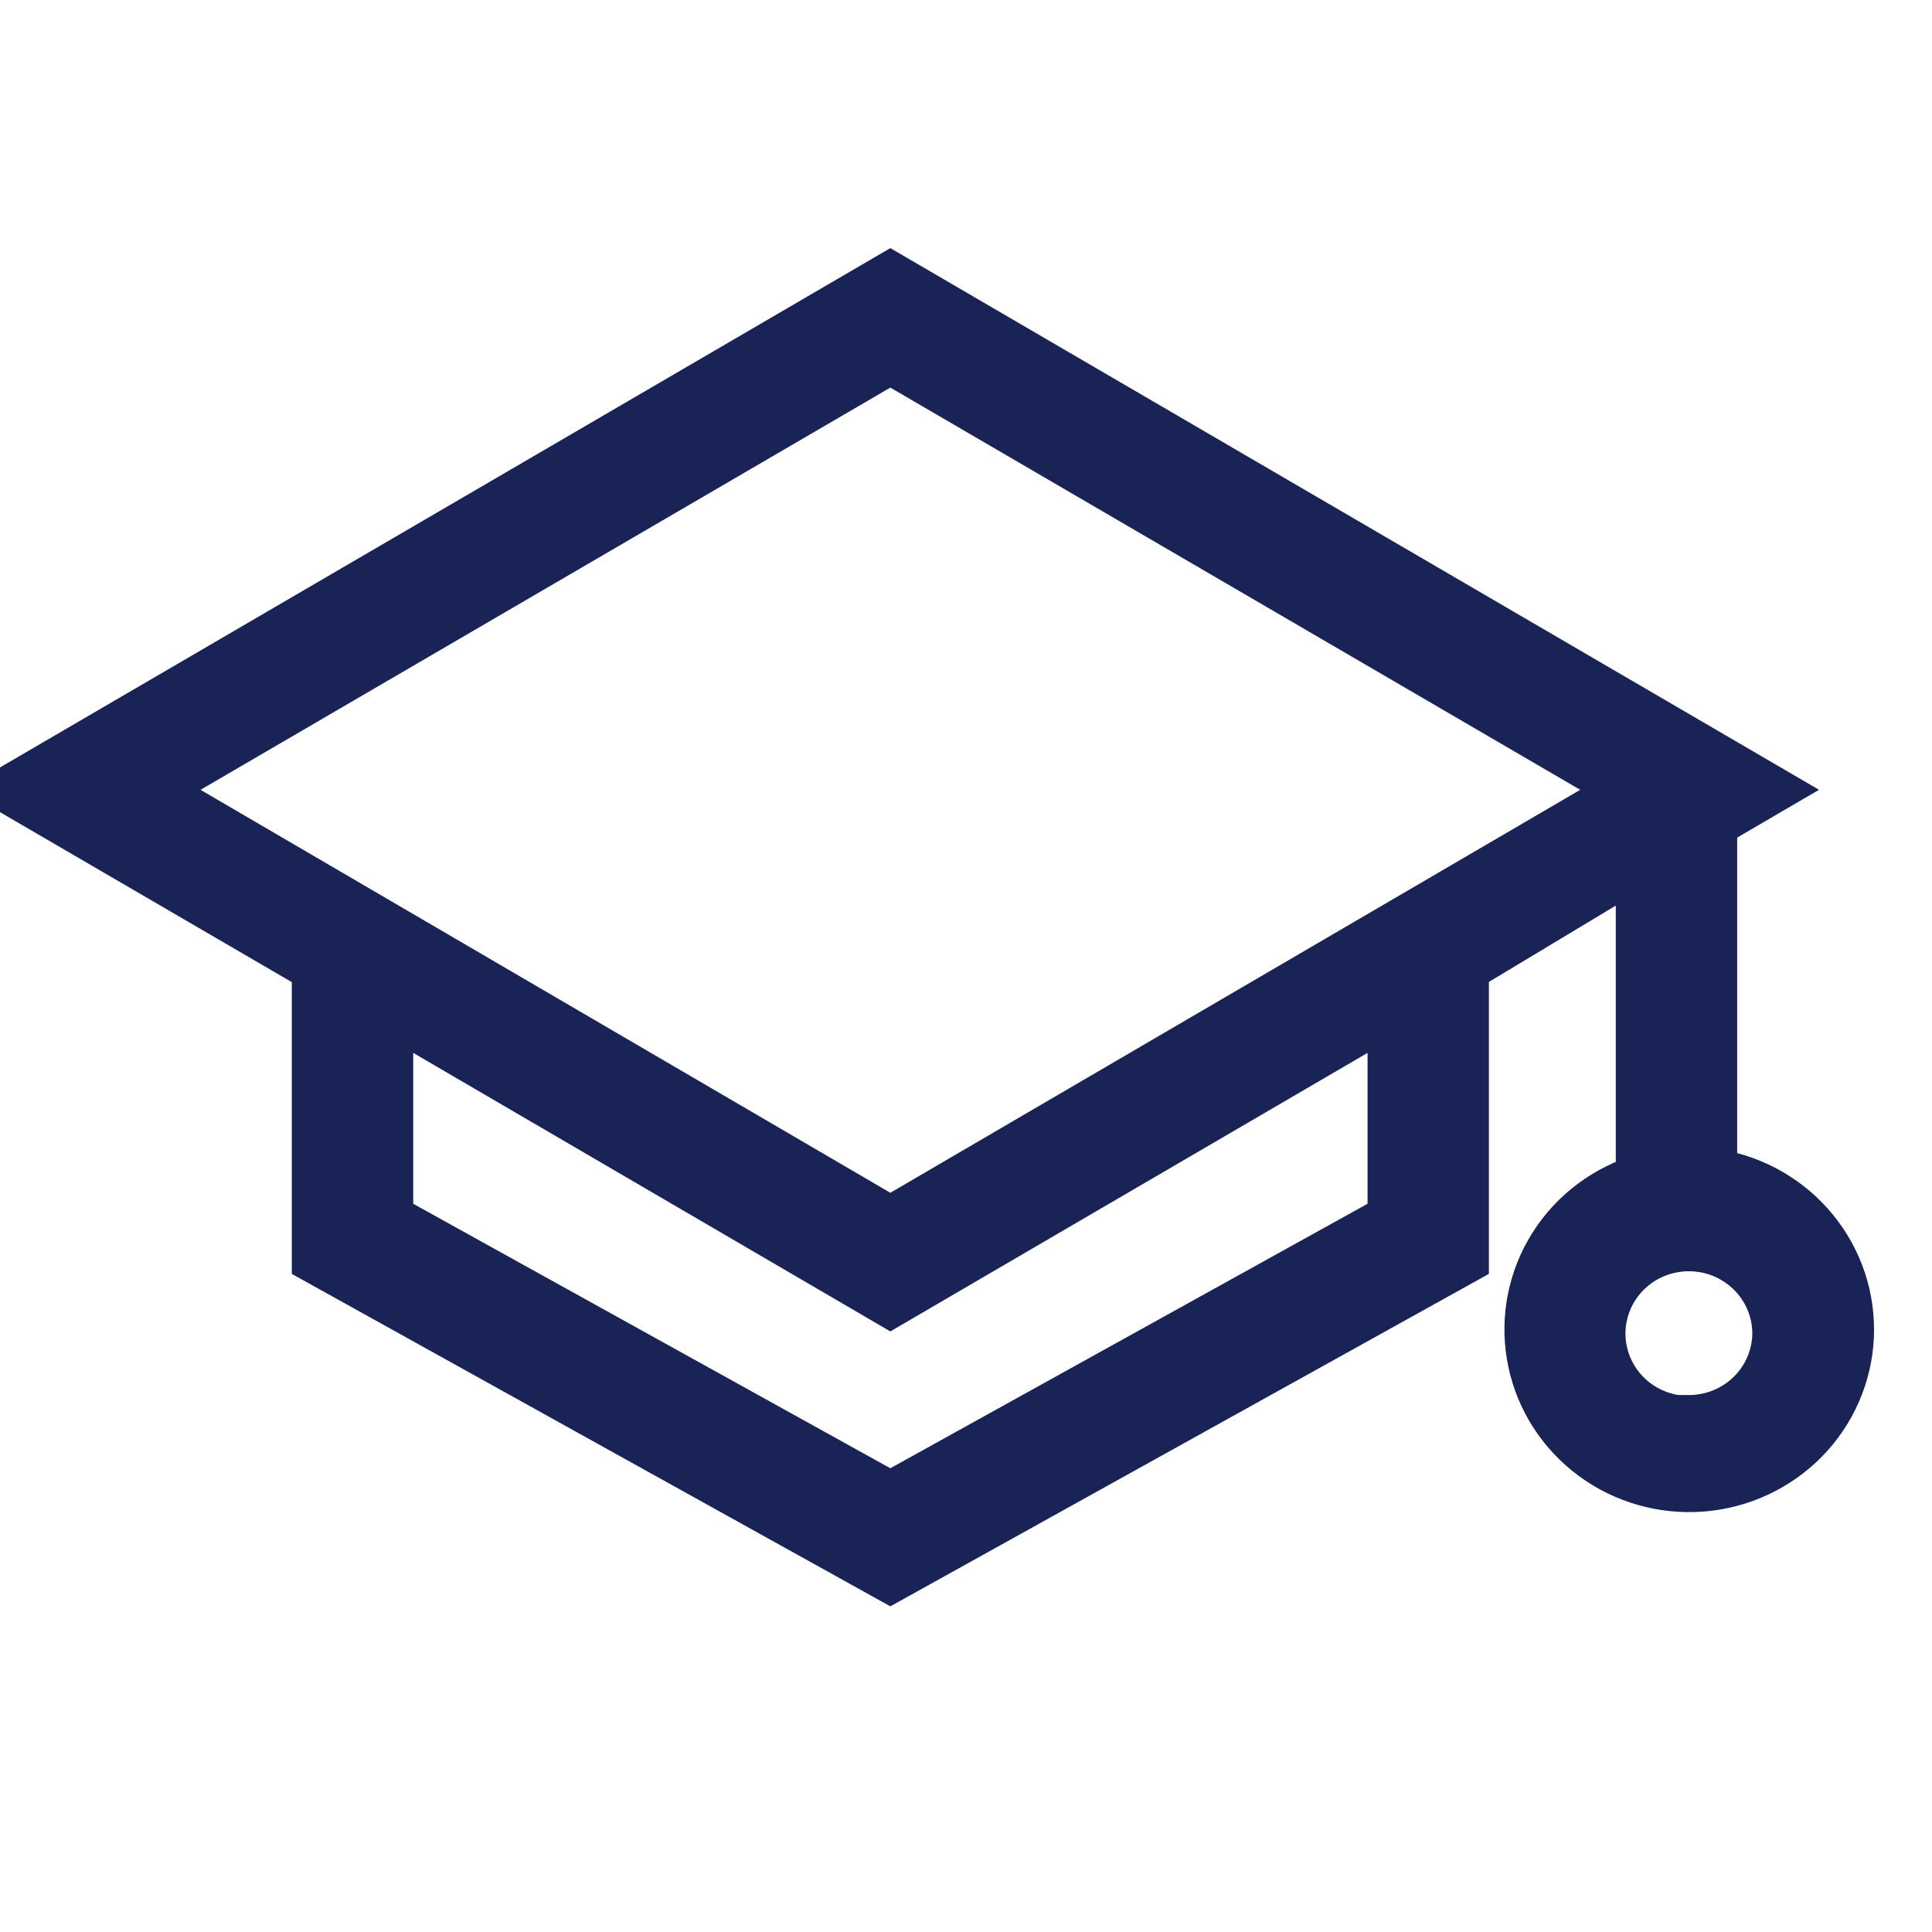 <?xml version="1.0" encoding="utf-8"?>
<svg xmlns="http://www.w3.org/2000/svg" fill="none" height="100%" overflow="visible" preserveAspectRatio="none" style="display: block;" viewBox="0 0 25 25" width="100%">
<g clip-path="url(#clip0_0_6122)" id="Layer_1">
<path d="M22.229 15.164V10.695L23.042 10.22L11.521 3.5L0 10.22L4.026 12.565V16.337L11.521 20.5L19.016 16.337V12.565L21.158 11.276V15.207C20.665 15.375 20.252 15.714 19.995 16.162C19.738 16.609 19.656 17.134 19.763 17.637C19.869 18.14 20.159 18.588 20.576 18.896C20.993 19.204 21.51 19.351 22.029 19.31C22.549 19.269 23.035 19.042 23.398 18.673C23.76 18.303 23.973 17.816 23.998 17.303C24.022 16.789 23.856 16.284 23.53 15.883C23.205 15.481 22.742 15.211 22.229 15.122V15.164ZM17.946 15.724L11.521 19.285L5.097 15.724V13.189L11.521 16.939L17.946 13.189V15.724ZM11.521 15.724L2.099 10.22L11.521 4.726L20.944 10.22L11.521 15.724ZM21.854 18.313C21.642 18.313 21.435 18.251 21.259 18.135C21.083 18.019 20.946 17.854 20.865 17.661C20.784 17.468 20.762 17.255 20.804 17.05C20.845 16.845 20.947 16.657 21.097 16.509C21.246 16.361 21.437 16.261 21.645 16.22C21.853 16.179 22.068 16.2 22.264 16.28C22.459 16.36 22.626 16.496 22.744 16.669C22.862 16.843 22.925 17.047 22.925 17.256C22.922 17.535 22.808 17.801 22.607 17.997C22.407 18.192 22.136 18.302 21.854 18.302V18.313Z" fill="#192355" id="Vector" stroke="#192355" stroke-width="0.5"/>
</g>
<defs>
<clipPath id="clip0_0_6122">
<rect fill="white" height="25" width="25"/>
</clipPath>
</defs>
</svg>